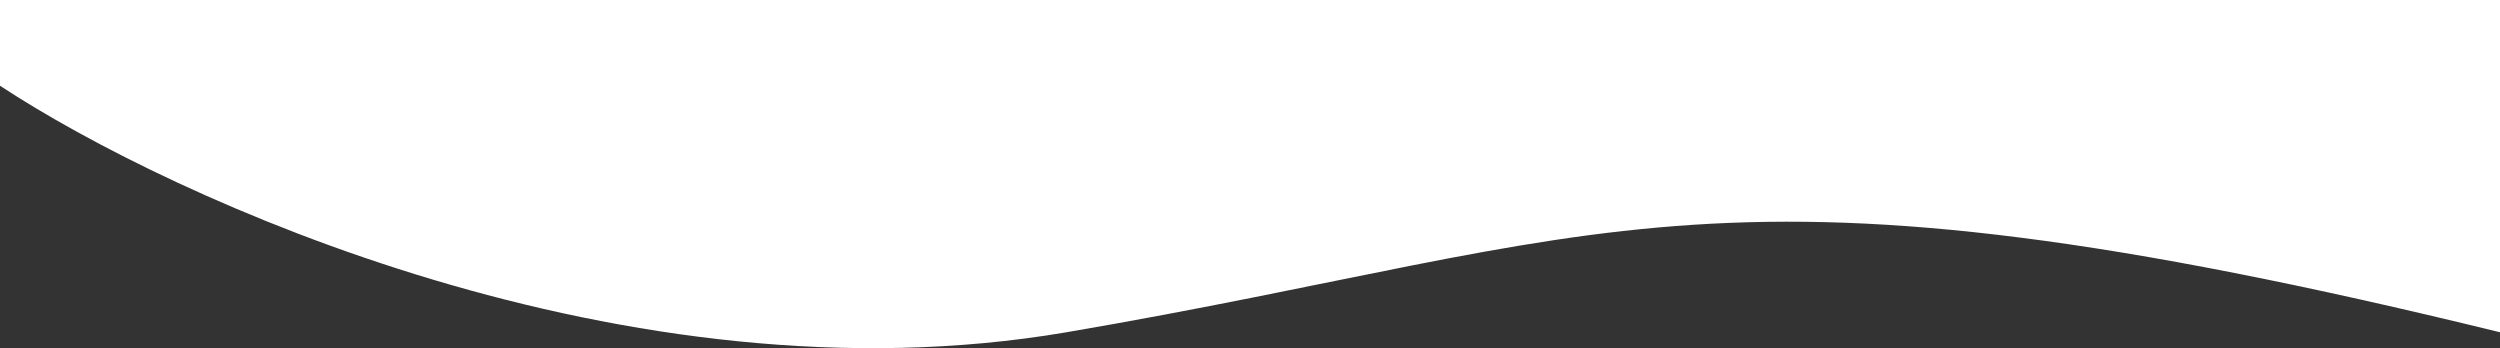 <?xml version="1.0" encoding="UTF-8"?> <svg xmlns="http://www.w3.org/2000/svg" width="1866" height="260" viewBox="0 0 1866 260" fill="none"><rect x="0" y="0" width="1866" height="260" fill="#333333" stroke="none"/> <path d="M796 248C468 304 128.667 148.667 0 64V0H1866V248C1278 104 1206 178 796 248Z" fill="white"></path> </svg> 